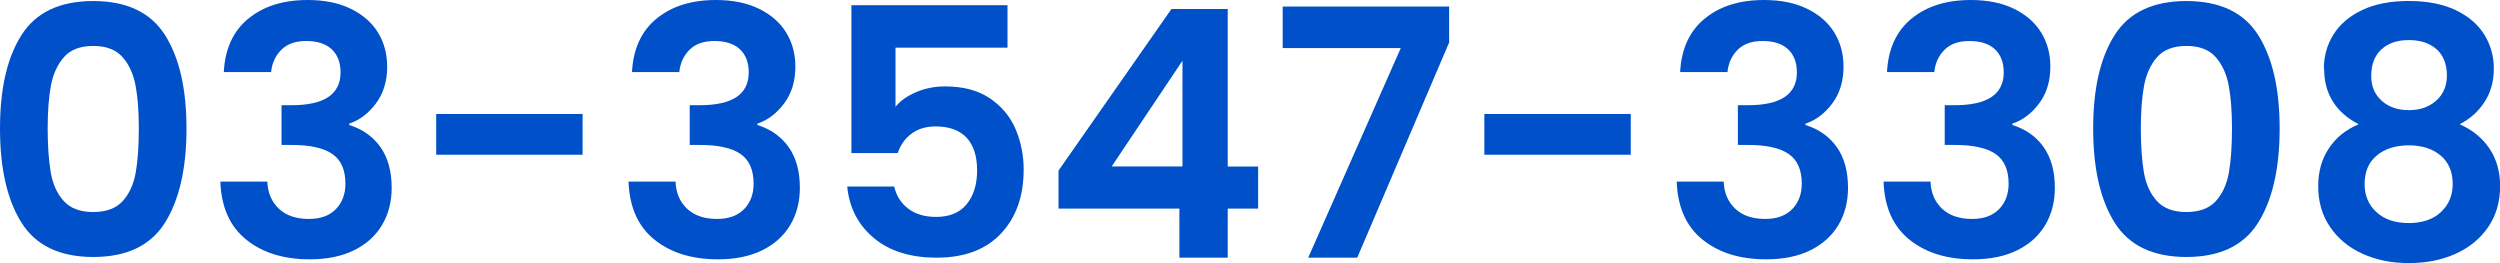 <?xml version="1.0" encoding="UTF-8"?>
<svg id="Icon" xmlns="http://www.w3.org/2000/svg" viewBox="0 0 405.38 42.67">
  <defs>
    <style>
      .cls-1 {
        fill: #0051c9;
      }
    </style>
  </defs>
  <path class="cls-1" d="m3.5,5.66C5.83,2,9.71.17,15.12.17s9.29,1.83,11.62,5.49c2.33,3.66,3.5,8.72,3.5,15.18s-1.17,11.59-3.5,15.29c-2.33,3.7-6.21,5.54-11.62,5.54s-9.29-1.85-11.62-5.54c-2.33-3.7-3.5-8.79-3.5-15.29S1.17,9.31,3.5,5.66Zm18.48,8.2c-.36-1.88-1.06-3.42-2.13-4.62-1.06-1.19-2.64-1.79-4.73-1.79s-3.67.6-4.73,1.79c-1.06,1.2-1.77,2.74-2.13,4.62-.35,1.89-.53,4.21-.53,6.97s.17,5.22.5,7.14c.34,1.92,1.04,3.47,2.13,4.65,1.08,1.18,2.67,1.76,4.76,1.76s3.68-.59,4.76-1.76c1.08-1.18,1.79-2.73,2.13-4.65.34-1.92.5-4.3.5-7.14s-.18-5.09-.53-6.97Z"/>
  <path class="cls-1" d="m40.24,3.05c2.44-2.03,5.66-3.05,9.66-3.05,2.72,0,5.06.48,7,1.43,1.94.95,3.41,2.24,4.4,3.86.99,1.62,1.48,3.46,1.48,5.52,0,2.35-.61,4.34-1.82,5.96-1.21,1.62-2.66,2.72-4.34,3.28v.22c2.16.67,3.85,1.87,5.07,3.58,1.21,1.72,1.82,3.92,1.82,6.61,0,2.24-.51,4.24-1.54,5.99-1.03,1.75-2.54,3.13-4.54,4.12-2,.99-4.4,1.48-7.2,1.48-4.22,0-7.65-1.06-10.3-3.19-2.65-2.13-4.05-5.26-4.2-9.41h7.62c.07,1.83.7,3.29,1.88,4.4,1.18,1.1,2.79,1.65,4.84,1.65,1.9,0,3.37-.53,4.4-1.6,1.03-1.06,1.54-2.44,1.54-4.12,0-2.24-.71-3.84-2.13-4.82-1.42-.97-3.62-1.46-6.61-1.46h-1.62v-6.44h1.62c5.3,0,7.95-1.77,7.95-5.32,0-1.6-.48-2.86-1.43-3.75s-2.32-1.34-4.12-1.34-3.11.48-4.06,1.43-1.5,2.16-1.65,3.61h-7.67c.19-3.73,1.5-6.62,3.95-8.65Z"/>
  <path class="cls-1" d="m94.47,18.48v6.61h-23.74v-6.61h23.74Z"/>
  <path class="cls-1" d="m106.43,3.05c2.44-2.03,5.66-3.05,9.66-3.05,2.72,0,5.06.48,7,1.43,1.94.95,3.41,2.24,4.4,3.86.99,1.62,1.48,3.46,1.48,5.52,0,2.35-.61,4.34-1.82,5.96-1.21,1.62-2.66,2.72-4.34,3.28v.22c2.16.67,3.85,1.87,5.07,3.58,1.21,1.72,1.82,3.92,1.82,6.61,0,2.24-.51,4.24-1.54,5.99-1.03,1.75-2.54,3.13-4.54,4.12-2,.99-4.4,1.48-7.2,1.48-4.22,0-7.65-1.06-10.3-3.19-2.65-2.13-4.05-5.26-4.2-9.41h7.62c.07,1.83.7,3.29,1.88,4.4,1.18,1.1,2.79,1.65,4.84,1.65,1.9,0,3.37-.53,4.4-1.6,1.03-1.06,1.54-2.44,1.54-4.12,0-2.24-.71-3.84-2.13-4.82-1.42-.97-3.62-1.46-6.61-1.46h-1.62v-6.44h1.62c5.3,0,7.95-1.77,7.95-5.32,0-1.6-.48-2.86-1.43-3.75s-2.32-1.34-4.12-1.34-3.11.48-4.06,1.43-1.5,2.16-1.65,3.61h-7.67c.19-3.73,1.5-6.62,3.95-8.65Z"/>
  <path class="cls-1" d="m163.35,7.73h-18.14v9.58c.78-.97,1.9-1.76,3.36-2.38,1.46-.62,3-.92,4.65-.92,2.99,0,5.43.65,7.34,1.96,1.9,1.31,3.28,2.98,4.14,5.01.86,2.04,1.29,4.21,1.29,6.52,0,4.29-1.22,7.75-3.67,10.36-2.45,2.61-5.93,3.92-10.44,3.92-4.26,0-7.65-1.06-10.19-3.19-2.54-2.13-3.98-4.91-4.31-8.34h7.62c.34,1.49,1.09,2.69,2.27,3.58,1.18.9,2.68,1.34,4.51,1.34,2.2,0,3.86-.69,4.98-2.07,1.12-1.38,1.68-3.21,1.68-5.49s-.57-4.08-1.71-5.29c-1.14-1.21-2.81-1.82-5.01-1.82-1.57,0-2.88.39-3.92,1.18-1.05.78-1.79,1.83-2.24,3.14h-7.5V.84h25.31v6.89Z"/>
  <path class="cls-1" d="m171.64,33.82v-6.16L189.95,1.46h9.13v25.54h4.93v6.83h-4.93v7.95h-7.84v-7.95h-19.6Zm20.1-23.97l-11.48,17.14h11.48V9.86Z"/>
  <path class="cls-1" d="m234.98,6.89l-14.9,34.89h-7.95l15.01-33.99h-19.15V1.06h26.99v5.82Z"/>
  <path class="cls-1" d="m264.43,18.48v6.61h-23.74v-6.61h23.74Z"/>
  <path class="cls-1" d="m276.39,3.05c2.44-2.03,5.66-3.05,9.66-3.05,2.72,0,5.06.48,7,1.43,1.94.95,3.41,2.24,4.4,3.86.99,1.62,1.48,3.46,1.48,5.52,0,2.35-.61,4.34-1.82,5.96-1.21,1.62-2.66,2.72-4.34,3.28v.22c2.16.67,3.85,1.87,5.07,3.58,1.21,1.72,1.82,3.92,1.82,6.61,0,2.24-.51,4.24-1.54,5.99-1.03,1.75-2.54,3.13-4.54,4.12-2,.99-4.4,1.48-7.2,1.48-4.22,0-7.65-1.06-10.3-3.19-2.65-2.13-4.05-5.26-4.2-9.41h7.62c.07,1.83.7,3.29,1.88,4.4,1.18,1.1,2.79,1.65,4.84,1.65,1.9,0,3.37-.53,4.4-1.6,1.03-1.06,1.54-2.44,1.54-4.12,0-2.24-.71-3.84-2.13-4.82-1.42-.97-3.62-1.46-6.61-1.46h-1.62v-6.44h1.62c5.3,0,7.95-1.77,7.95-5.32,0-1.6-.48-2.86-1.43-3.75s-2.32-1.34-4.12-1.34-3.11.48-4.06,1.43-1.5,2.16-1.65,3.61h-7.67c.19-3.73,1.5-6.62,3.95-8.65Z"/>
  <path class="cls-1" d="m309.93,3.05c2.44-2.03,5.66-3.05,9.66-3.05,2.72,0,5.06.48,7,1.43,1.94.95,3.41,2.24,4.4,3.86.99,1.62,1.48,3.46,1.48,5.52,0,2.35-.61,4.34-1.82,5.96-1.21,1.62-2.66,2.72-4.34,3.28v.22c2.16.67,3.85,1.87,5.07,3.58,1.21,1.72,1.82,3.92,1.82,6.61,0,2.24-.51,4.24-1.54,5.99-1.03,1.75-2.54,3.13-4.54,4.12-2,.99-4.4,1.48-7.2,1.48-4.22,0-7.65-1.06-10.3-3.19-2.65-2.13-4.05-5.26-4.2-9.41h7.62c.07,1.83.7,3.29,1.88,4.4,1.18,1.1,2.79,1.65,4.84,1.65,1.9,0,3.37-.53,4.4-1.6,1.03-1.06,1.54-2.44,1.54-4.12,0-2.24-.71-3.84-2.13-4.82-1.42-.97-3.62-1.46-6.61-1.46h-1.62v-6.44h1.62c5.3,0,7.95-1.77,7.95-5.32,0-1.6-.48-2.86-1.43-3.75s-2.32-1.34-4.12-1.34-3.11.48-4.06,1.43-1.5,2.16-1.65,3.61h-7.67c.19-3.73,1.5-6.62,3.95-8.65Z"/>
  <path class="cls-1" d="m342.91,5.66c2.33-3.66,6.21-5.49,11.62-5.49s9.29,1.83,11.62,5.49c2.33,3.66,3.5,8.72,3.5,15.18s-1.17,11.59-3.5,15.29c-2.33,3.7-6.21,5.54-11.62,5.54s-9.29-1.85-11.62-5.54c-2.33-3.7-3.5-8.79-3.5-15.29s1.17-11.52,3.5-15.18Zm18.48,8.2c-.36-1.88-1.06-3.42-2.13-4.62-1.06-1.19-2.64-1.79-4.73-1.79s-3.67.6-4.73,1.79c-1.06,1.2-1.77,2.74-2.13,4.62-.35,1.89-.53,4.21-.53,6.97s.17,5.22.5,7.14c.34,1.92,1.04,3.47,2.13,4.65,1.08,1.18,2.67,1.76,4.76,1.76s3.68-.59,4.76-1.76c1.08-1.18,1.79-2.73,2.13-4.65.34-1.92.5-4.3.5-7.14s-.18-5.09-.53-6.97Z"/>
  <path class="cls-1" d="m376.82,11.14c0-2.02.51-3.85,1.54-5.52,1.03-1.66,2.58-2.99,4.65-3.98,2.07-.99,4.6-1.48,7.59-1.48s5.52.5,7.59,1.48c2.07.99,3.62,2.32,4.65,3.98,1.03,1.66,1.54,3.5,1.54,5.52s-.5,3.85-1.51,5.4c-1.01,1.55-2.35,2.75-4.03,3.61,2.05.9,3.66,2.2,4.82,3.92,1.16,1.72,1.74,3.75,1.74,6.1,0,2.54-.64,4.75-1.93,6.64-1.29,1.89-3.05,3.33-5.29,4.34s-4.76,1.51-7.56,1.51-5.31-.5-7.53-1.51c-2.22-1.01-3.98-2.45-5.26-4.34-1.29-1.88-1.93-4.1-1.93-6.64,0-2.35.58-4.4,1.74-6.13,1.16-1.74,2.76-3.03,4.82-3.89-3.73-1.94-5.6-4.95-5.6-9.02Zm8.6,14.06c-1.33,1.08-1.99,2.63-1.99,4.65,0,1.87.64,3.39,1.93,4.56,1.29,1.18,3.03,1.76,5.24,1.76s3.94-.6,5.21-1.79c1.27-1.19,1.9-2.71,1.9-4.54,0-1.98-.65-3.52-1.96-4.62-1.31-1.1-3.02-1.65-5.15-1.65s-3.85.54-5.18,1.62Zm9.69-17.19c-1.1-1.01-2.6-1.51-4.51-1.51s-3.35.5-4.45,1.51c-1.1,1.01-1.65,2.45-1.65,4.31,0,1.68.57,3.02,1.71,4.03,1.14,1.01,2.6,1.51,4.4,1.51s3.27-.51,4.42-1.54c1.16-1.03,1.74-2.38,1.74-4.06,0-1.83-.55-3.25-1.65-4.26Z"/>
</svg>